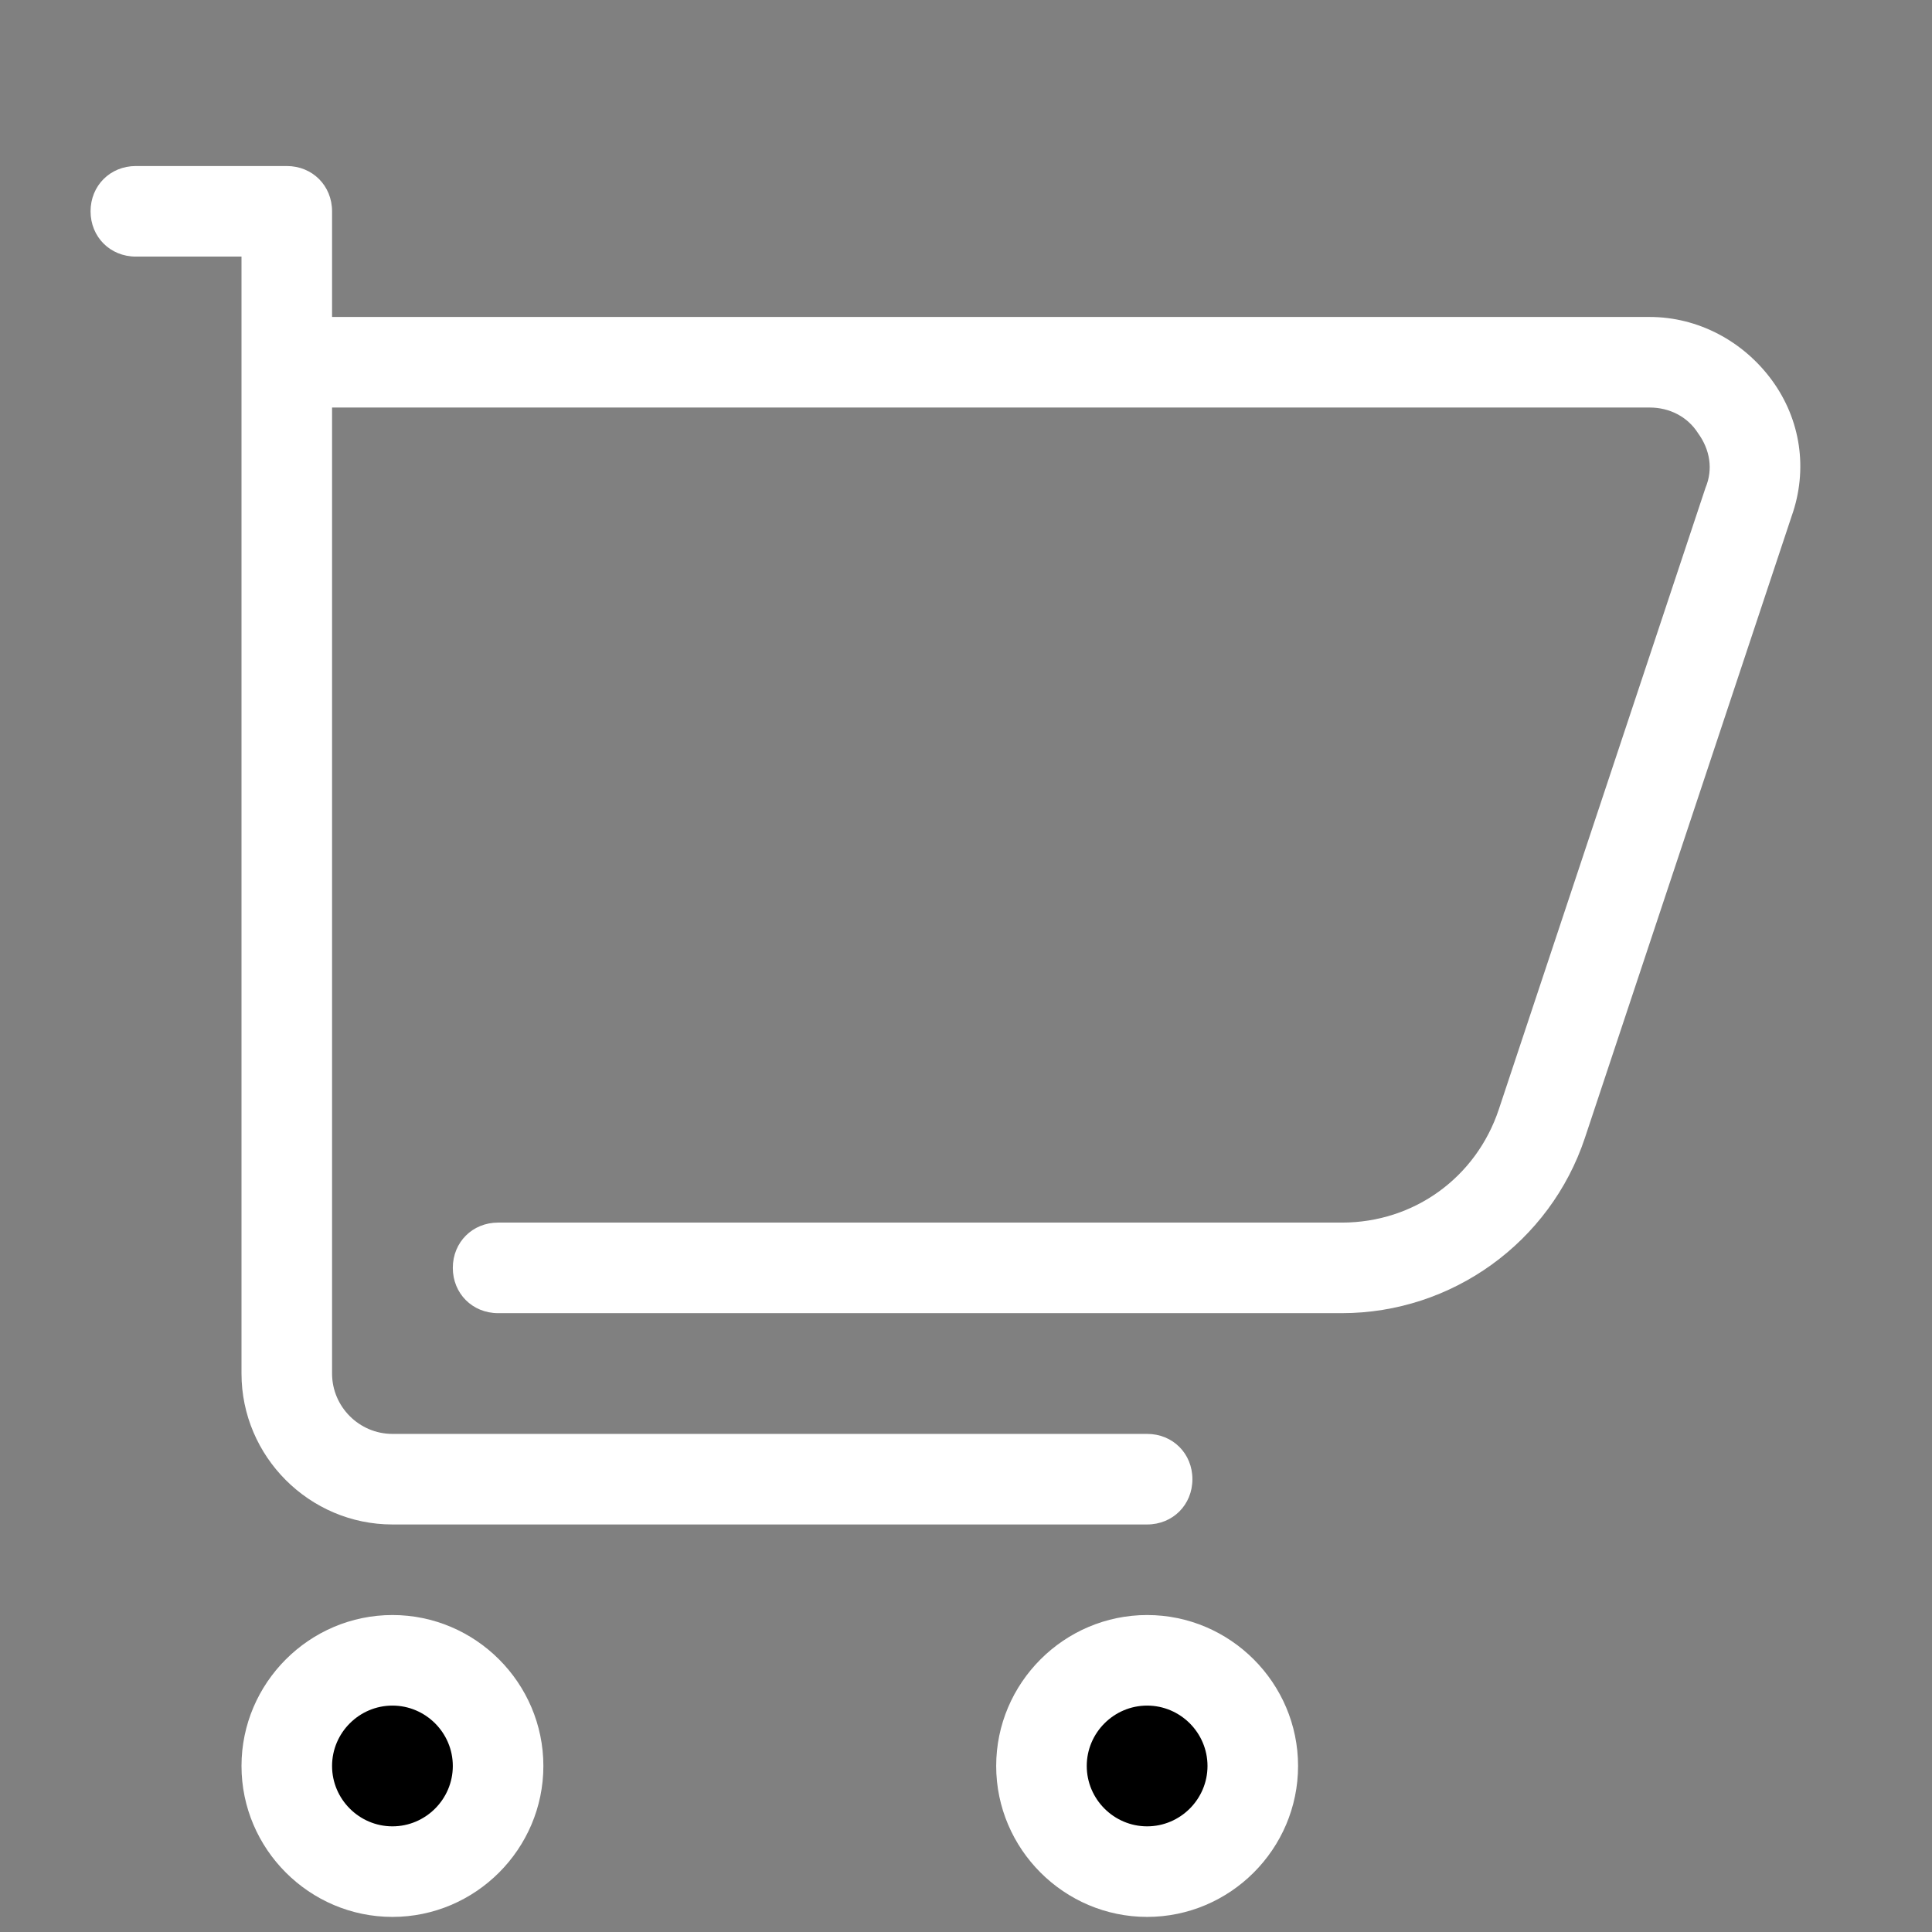 <svg id="Layer_1" enable-background="new 0 0 128 128" viewBox="0 0 128 128"
  xmlns="http://www.w3.org/2000/svg">
  <rect x="0" y="0" width="128" height="128" fill="#808080" stroke="none"/>
  <g>
    <g>
      <path d="m19 24h90.3c4.8 0 8.2 4.7 6.6 9.2l-13.7 41.2c-1.9 5.7-7.3 9.6-13.3 9.6h-69.9z" fill="transparent"></path>
    </g>
    <g>
      <circle cx="26" cy="117" fill="#000" r="7"></circle>
    </g>
    <g>
      <circle cx="76" cy="117" fill="#000" r="7"></circle>
    </g>
    <g fill="#ffffff">
      <path d="m76 107c-5.5 0-10 4.5-10 10s4.5 10 10 10 10-4.5 10-10-4.5-10-10-10zm0 14c-2.2 0-4-1.8-4-4s1.8-4 4-4 4 1.8 4 4-1.8 4-4 4z"></path>
      <path d="m117.4 25.2c-1.9-2.6-4.9-4.2-8.1-4.2h-87.3v-7c0-1.7-1.3-3-3-3h-10c-1.7 0-3 1.3-3 3s1.3 3 3 3h7v74c0 5.5 4.5 10 10 10h50c1.7 0 3-1.3 3-3s-1.3-3-3-3h-50c-2.2 0-4-1.8-4-4v-64h87.3c1.3 0 2.5.6 3.2 1.7.8 1.1 1 2.4.5 3.6l-13.7 41.2c-1.5 4.5-5.6 7.5-10.4 7.5h-55.9c-1.7 0-3 1.3-3 3s1.3 3 3 3h55.9c7.3 0 13.8-4.7 16.1-11.6l13.7-41.2c1.1-3.1.6-6.4-1.3-9z"></path>
      <path d="m26 107c-5.5 0-10 4.5-10 10s4.5 10 10 10 10-4.5 10-10-4.5-10-10-10zm0 14c-2.2 0-4-1.8-4-4s1.8-4 4-4 4 1.8 4 4-1.8 4-4 4z"></path>
    </g>
  </g>
</svg>
